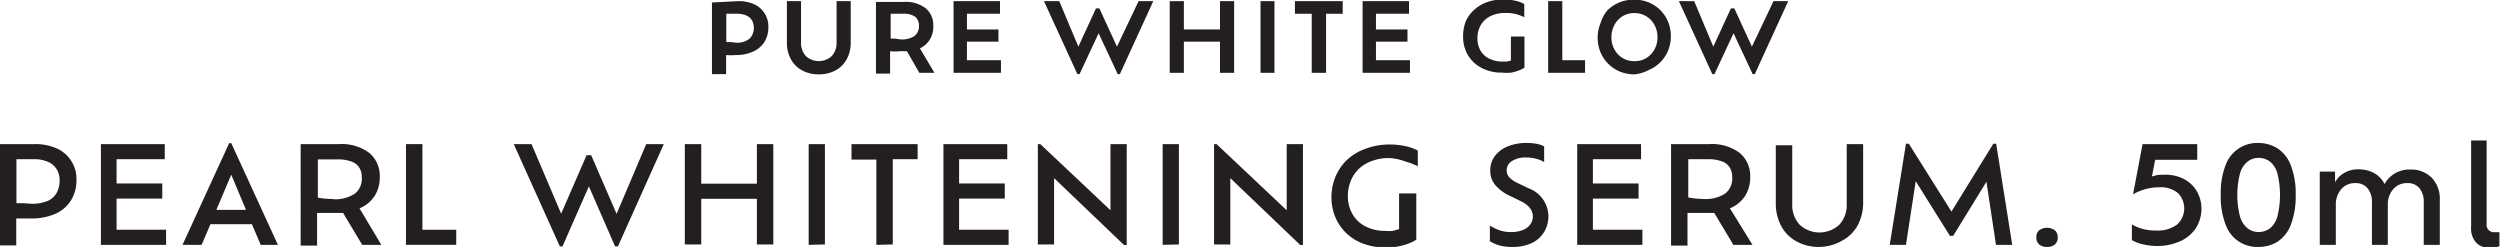 <svg id="SUB-_02_JORNEY" data-name="SUB- 02 JORNEY" xmlns="http://www.w3.org/2000/svg" viewBox="0 0 130.8 12.92"><defs><style>.cls-1{fill:#231f20;}</style></defs><title>pdr-all-txt2</title><g id="_08" data-name="08"><g id="내용"><g id="PURE_WHITE_GLOW_PEARL_WHITENING_SERUM._50ml" data-name="PURE WHITE GLOW PEARL WHITENING SERUM. 50ml"><path class="cls-1" d="M664.51,744.52a1.93,1.93,0,0,1,.86.17,1.26,1.26,0,0,1,.73,1.19,1.42,1.42,0,0,1-.21.78,1.34,1.34,0,0,1-.59.5,2.14,2.14,0,0,1-.91.18,2.94,2.94,0,0,1-.5,0v1h-.74v-3.75Zm-.12,2.17a1,1,0,0,0,.74-.22.79.79,0,0,0,.21-.57.76.76,0,0,0-.09-.36.62.62,0,0,0-.28-.26,1.14,1.14,0,0,0-.51-.1h-.56v1.48l.22,0Z" transform="translate(-625.9 -744.46)"/><path class="cls-1" d="M668.73,748.35a1.78,1.78,0,0,1-.87-.21,1.46,1.46,0,0,1-.58-.58,1.78,1.78,0,0,1-.21-.88v-2.16h.74v2.17a1,1,0,0,0,.25.7,1,1,0,0,0,1.36,0,1,1,0,0,0,.25-.7v-2.17h.74v2.16a1.8,1.8,0,0,1-.21.88,1.45,1.45,0,0,1-.58.58A1.81,1.81,0,0,1,668.73,748.35Z" transform="translate(-625.9 -744.46)"/><path class="cls-1" d="M674.79,748.27H674l-.65-1.13H673a2.66,2.66,0,0,1-.53,0v1.17h-.74v-3.75h1.46a1.73,1.73,0,0,1,1.14.33,1.15,1.15,0,0,1,.4.93,1.31,1.31,0,0,1-.18.71,1.24,1.24,0,0,1-.52.46ZM673,746.52a1.2,1.2,0,0,0,.75-.18.64.64,0,0,0,.23-.53.6.6,0,0,0-.18-.46,1,1,0,0,0-.65-.17h-.65v1.3l.23,0Z" transform="translate(-625.9 -744.46)"/><path class="cls-1" d="M676.49,747.61h1.78v.66h-2.48v-3.75h2.43v.66h-1.73V746h1.65v.64h-1.65Z" transform="translate(-625.9 -744.46)"/><path class="cls-1" d="M685.47,744.52h.77l-1.75,3.82h-.11l-1-2.14-1,2.14h-.11l-1.75-3.82h.8l1,2.38.92-2h.18l.92,2Z" transform="translate(-625.9 -744.46)"/><path class="cls-1" d="M689.73,744.52h.74v3.75h-.74v-1.63h-1.89v1.63h-.74v-3.75h.74V746h1.89Z" transform="translate(-625.9 -744.46)"/><path class="cls-1" d="M691.85,748.27v-3.75h.73v3.75Z" transform="translate(-625.9 -744.46)"/><path class="cls-1" d="M694.53,748.27v-3.09h-.88v-.66h2.5v.66h-.87v3.09Z" transform="translate(-625.9 -744.46)"/><path class="cls-1" d="M697.89,747.61h1.78v.66h-2.48v-3.75h2.43v.66h-1.73V746h1.65v.64h-1.65Z" transform="translate(-625.9 -744.46)"/><path class="cls-1" d="M704.66,745.14a1.72,1.72,0,0,0-.79.17,1.19,1.19,0,0,0-.5.47,1.36,1.36,0,0,0-.17.69,1.24,1.24,0,0,0,.15.62,1.09,1.09,0,0,0,.45.43,1.52,1.52,0,0,0,.72.16l.22,0,.21-.05v-1.26h.71V748a1.35,1.35,0,0,1-.28.14,2.33,2.33,0,0,1-.41.12,2.5,2.5,0,0,1-.48,0,2.24,2.24,0,0,1-1.08-.25,1.76,1.76,0,0,1-.71-.67,1.88,1.88,0,0,1-.25-1,2.07,2.07,0,0,1,.15-.79A1.82,1.82,0,0,1,703,745a2,2,0,0,1,.68-.42,2.52,2.52,0,0,1,.89-.15,2.67,2.67,0,0,1,.62.07,1.57,1.57,0,0,1,.46.17v.69a2.51,2.51,0,0,0-.46-.17A2.05,2.05,0,0,0,704.66,745.14Z" transform="translate(-625.9 -744.46)"/><path class="cls-1" d="M707.64,747.61h1.19v.66H706.9v-3.75h.74Z" transform="translate(-625.9 -744.46)"/><path class="cls-1" d="M711.41,748.35a2,2,0,0,1-.77-.15,1.88,1.88,0,0,1-1-1,2,2,0,0,1-.15-.76,2,2,0,0,1,.15-.77A1.85,1.85,0,0,1,710,745a1.88,1.88,0,0,1,.62-.41,2,2,0,0,1,.77-.15,2,2,0,0,1,.78.15,1.86,1.86,0,0,1,1,1,2,2,0,0,1,.15.77,2,2,0,0,1-.15.76,1.88,1.88,0,0,1-1,1A2,2,0,0,1,711.41,748.35Zm0-.69a1.17,1.17,0,0,0,.62-.16,1.2,1.2,0,0,0,.43-.45,1.3,1.3,0,0,0,.16-.64,1.32,1.32,0,0,0-.16-.65,1.22,1.22,0,0,0-.43-.45,1.23,1.23,0,0,0-1.24,0,1.2,1.2,0,0,0-.42.45,1.33,1.33,0,0,0-.16.65,1.32,1.32,0,0,0,.16.64,1.15,1.15,0,0,0,1,.61Z" transform="translate(-625.9 -744.46)"/><path class="cls-1" d="M718.69,744.52h.77l-1.75,3.82h-.11l-1-2.14-1,2.14h-.11l-1.75-3.82h.8l1,2.38.92-2h.18l.92,2Z" transform="translate(-625.9 -744.46)"/><path class="cls-1" d="M627.7,752a2.71,2.71,0,0,1,1.2.24,1.74,1.74,0,0,1,1,1.63,2,2,0,0,1-.29,1.08,1.84,1.84,0,0,1-.82.7,3.11,3.11,0,0,1-1.28.24h-.43l-.33,0v1.41h-.86V752Zm-.18,3.12a2.09,2.09,0,0,0,.88-.15,1,1,0,0,0,.47-.43,1.38,1.38,0,0,0,.15-.65,1.12,1.12,0,0,0-.14-.55,1,1,0,0,0-.44-.4,1.78,1.78,0,0,0-.81-.15h-.87v2.3l.33,0Z" transform="translate(-625.9 -744.46)"/><path class="cls-1" d="M632,756.48h2.59v.79h-3.41V752h3.34v.79H632v1.27h2.39v.79H632Z" transform="translate(-625.9 -744.46)"/><path class="cls-1" d="M639.54,757.27l-.46-1.08h-2.17l-.46,1.08h-1l2.44-5.32h.11l2.44,5.32Zm-.77-1.83L638,753.6l-.78,1.84Z" transform="translate(-625.9 -744.46)"/><path class="cls-1" d="M645.85,757.27h-1l-1-1.67-.27,0h-.28l-.45,0-.36,0v1.71h-.86V752h2a2.42,2.42,0,0,1,1.59.46,1.56,1.56,0,0,1,.55,1.27,1.79,1.79,0,0,1-.28,1,1.74,1.74,0,0,1-.78.63Zm-2.55-2.39a1.88,1.88,0,0,0,1.17-.29,1,1,0,0,0,.36-.83,1,1,0,0,0-.12-.51.79.79,0,0,0-.4-.33,2.05,2.05,0,0,0-.78-.12h-1v2A4.18,4.18,0,0,0,643.3,754.87Z" transform="translate(-625.9 -744.46)"/><path class="cls-1" d="M648,756.48h1.77v.79h-2.63V752H648Z" transform="translate(-625.9 -744.46)"/><path class="cls-1" d="M659.71,752h.92l-2.4,5.35h-.15l-1.37-3.14-1.38,3.14h-.14L652.78,752h.93l1.55,3.64,1.33-3.06h.24l1.33,3.07Z" transform="translate(-625.9 -744.46)"/><path class="cls-1" d="M665.5,752h.86v5.25h-.86v-2.39h-2.91v2.39h-.86V752h.86v2.07h2.91Z" transform="translate(-625.9 -744.46)"/><path class="cls-1" d="M668.21,757.27V752h.85v5.25Z" transform="translate(-625.9 -744.46)"/><path class="cls-1" d="M671.75,757.27v-4.46h-1.3V752h3.46v.79h-1.3v4.46Z" transform="translate(-625.9 -744.46)"/><path class="cls-1" d="M676.08,756.48h2.59v.79h-3.41V752h3.34v.79h-2.52v1.27h2.39v.79h-2.39Z" transform="translate(-625.9 -744.46)"/><path class="cls-1" d="M684,752h.85v5.28h-.14l-3.66-3.5v3.47h-.85V752h.13l3.67,3.46Z" transform="translate(-625.9 -744.46)"/><path class="cls-1" d="M686.73,757.27V752h.85v5.25Z" transform="translate(-625.9 -744.46)"/><path class="cls-1" d="M693.22,752h.85v5.28h-.14l-3.66-3.5v3.47h-.85V752h.13l3.67,3.46Z" transform="translate(-625.9 -744.46)"/><path class="cls-1" d="M698.6,752.73a2.49,2.49,0,0,0-1.17.26,1.8,1.8,0,0,0-.75.71,2.06,2.06,0,0,0-.26,1,1.88,1.88,0,0,0,.23.94,1.65,1.65,0,0,0,.68.66,2.29,2.29,0,0,0,1.08.24,1.73,1.73,0,0,0,.36,0l.33-.09v-1.87H700V757a1.82,1.82,0,0,1-.37.19,3.1,3.1,0,0,1-.56.16,3.35,3.35,0,0,1-.66.06,3.29,3.29,0,0,1-1.18-.2,2.58,2.58,0,0,1-.9-.56,2.46,2.46,0,0,1-.57-.84,2.72,2.72,0,0,1-.2-1,2.86,2.86,0,0,1,.21-1.1,2.62,2.62,0,0,1,.61-.89,2.77,2.77,0,0,1,1-.59,3.53,3.53,0,0,1,1.25-.21,3.73,3.73,0,0,1,.82.09,2.31,2.31,0,0,1,.63.23v.82a3.42,3.42,0,0,0-.65-.25A2.82,2.82,0,0,0,698.6,752.73Z" transform="translate(-625.9 -744.46)"/><path class="cls-1" d="M705,757.38a2.42,2.42,0,0,1-.65-.08,1.82,1.82,0,0,1-.5-.22v-.82a2.49,2.49,0,0,0,.48.24,1.79,1.79,0,0,0,.63.1,1.57,1.57,0,0,0,.65-.12.82.82,0,0,0,.37-.3.71.71,0,0,0,.12-.38q0-.51-.64-.82l-.6-.29a2.23,2.23,0,0,1-.72-.54,1.15,1.15,0,0,1-.27-.77,1.24,1.24,0,0,1,.23-.74,1.54,1.54,0,0,1,.66-.51,2.55,2.55,0,0,1,1-.19,2.73,2.73,0,0,1,.56.05,1.22,1.22,0,0,1,.37.13v.82a1.52,1.52,0,0,0-.41-.17,2,2,0,0,0-.52-.07,1.31,1.31,0,0,0-.76.19.57.57,0,0,0-.27.49.52.52,0,0,0,.13.35,1.32,1.32,0,0,0,.41.29l.6.29a1.57,1.57,0,0,1,.84,2.25,1.51,1.51,0,0,1-.63.6A2.35,2.35,0,0,1,705,757.38Z" transform="translate(-625.9 -744.46)"/><path class="cls-1" d="M709.24,756.48h2.59v.79h-3.41V752h3.34v.79h-2.52v1.27h2.39v.79h-2.39Z" transform="translate(-625.9 -744.46)"/><path class="cls-1" d="M717.59,757.27h-1l-1-1.67-.27,0H715l-.45,0-.36,0v1.71h-.86V752h2a2.42,2.42,0,0,1,1.59.46,1.56,1.56,0,0,1,.55,1.27,1.79,1.79,0,0,1-.28,1,1.74,1.74,0,0,1-.78.63ZM715,754.87a1.88,1.88,0,0,0,1.17-.29,1,1,0,0,0,.36-.83,1,1,0,0,0-.12-.51.79.79,0,0,0-.4-.33,2.05,2.05,0,0,0-.78-.12h-1v2A4.18,4.18,0,0,0,715,754.87Z" transform="translate(-625.9 -744.46)"/><path class="cls-1" d="M721.11,757.38a2.45,2.45,0,0,1-1.2-.28,2,2,0,0,1-.81-.8,2.52,2.52,0,0,1-.29-1.24v-3h.86v3.07a1.52,1.52,0,0,0,.38,1.08,1.53,1.53,0,0,0,2.09,0,1.52,1.52,0,0,0,.38-1.08V752h.86v3a2.55,2.55,0,0,1-.28,1.24,2,2,0,0,1-.8.8A2.46,2.46,0,0,1,721.11,757.38Z" transform="translate(-625.9 -744.46)"/><path class="cls-1" d="M731.18,757.27h-.85l-.5-3.3-1.74,2.83h-.17l-1.79-2.86-.51,3.33h-.85l.85-5.29h.15l2.23,3.55,2.19-3.55h.15Z" transform="translate(-625.9 -744.46)"/><path class="cls-1" d="M733,757.38a.61.61,0,0,1-.41-.13.48.48,0,0,1-.15-.38.46.46,0,0,1,.15-.36.7.7,0,0,1,.82,0,.47.47,0,0,1,.15.36.48.48,0,0,1-.15.38A.61.61,0,0,1,733,757.38Z" transform="translate(-625.9 -744.46)"/><path class="cls-1" d="M739.17,753.6a2.11,2.11,0,0,1,1,.23,1.7,1.7,0,0,1,.67.64,1.79,1.79,0,0,1,.24.92,1.87,1.87,0,0,1-.29,1,1.9,1.9,0,0,1-.82.69,2.89,2.89,0,0,1-1.23.25,3.06,3.06,0,0,1-.73-.09,1.93,1.93,0,0,1-.57-.22v-.82a2.26,2.26,0,0,0,.54.23,2.67,2.67,0,0,0,.76.09,1.66,1.66,0,0,0,1.06-.31,1.14,1.14,0,0,0,.06-1.64,1.41,1.41,0,0,0-1-.31,2.53,2.53,0,0,0-.82.13,2.47,2.47,0,0,0-.54.24L738,752h2.86v.82h-2.2l-.17.87.31-.08Z" transform="translate(-625.9 -744.46)"/><path class="cls-1" d="M744.07,757.38a1.75,1.75,0,0,1-1.73-1.18,4.09,4.09,0,0,1-.25-1.55,4,4,0,0,1,.25-1.54,1.76,1.76,0,0,1,1.73-1.17,1.89,1.89,0,0,1,1,.29,1.84,1.84,0,0,1,.69.89,4.09,4.09,0,0,1,.25,1.54,4.14,4.14,0,0,1-.25,1.55,1.84,1.84,0,0,1-.69.89A1.89,1.89,0,0,1,744.07,757.38Zm0-.78a1,1,0,0,0,.59-.19,1.21,1.21,0,0,0,.39-.61,4.73,4.73,0,0,0,0-2.28,1.21,1.21,0,0,0-.39-.61,1,1,0,0,0-.59-.19.94.94,0,0,0-.57.19,1.21,1.21,0,0,0-.4.61,4.6,4.6,0,0,0,0,2.28,1.22,1.22,0,0,0,.4.61A.94.94,0,0,0,744.07,756.6Z" transform="translate(-625.9 -744.46)"/><path class="cls-1" d="M752,753.33a1.52,1.52,0,0,1,1.13.43,1.59,1.59,0,0,1,.42,1.17v2.34h-.84v-2.21a1.13,1.13,0,0,0-.22-.75.79.79,0,0,0-.64-.27.94.94,0,0,0-.74.32,1.23,1.23,0,0,0-.28.84v2.07H750v-2.21a1.12,1.12,0,0,0-.23-.75.79.79,0,0,0-.64-.27.94.94,0,0,0-.74.32,1.24,1.24,0,0,0-.28.84v2.07h-.84v-3.83h.8V754a1.2,1.2,0,0,1,.46-.48,1.39,1.39,0,0,1,.75-.2,1.68,1.68,0,0,1,.84.2,1.32,1.32,0,0,1,.54.57,1.47,1.47,0,0,1,.51-.54A1.49,1.49,0,0,1,752,753.33Z" transform="translate(-625.9 -744.46)"/><path class="cls-1" d="M755.19,756.3v-4.49H756v4.38a.39.39,0,0,0,.12.32.4.4,0,0,0,.26.1l.16,0,.13,0v.72a.65.65,0,0,1-.23.09,1.27,1.27,0,0,1-.29,0,.9.9,0,0,1-.73-.3A1.15,1.15,0,0,1,755.19,756.3Z" transform="translate(-625.9 -744.46)"/></g></g></g></svg>